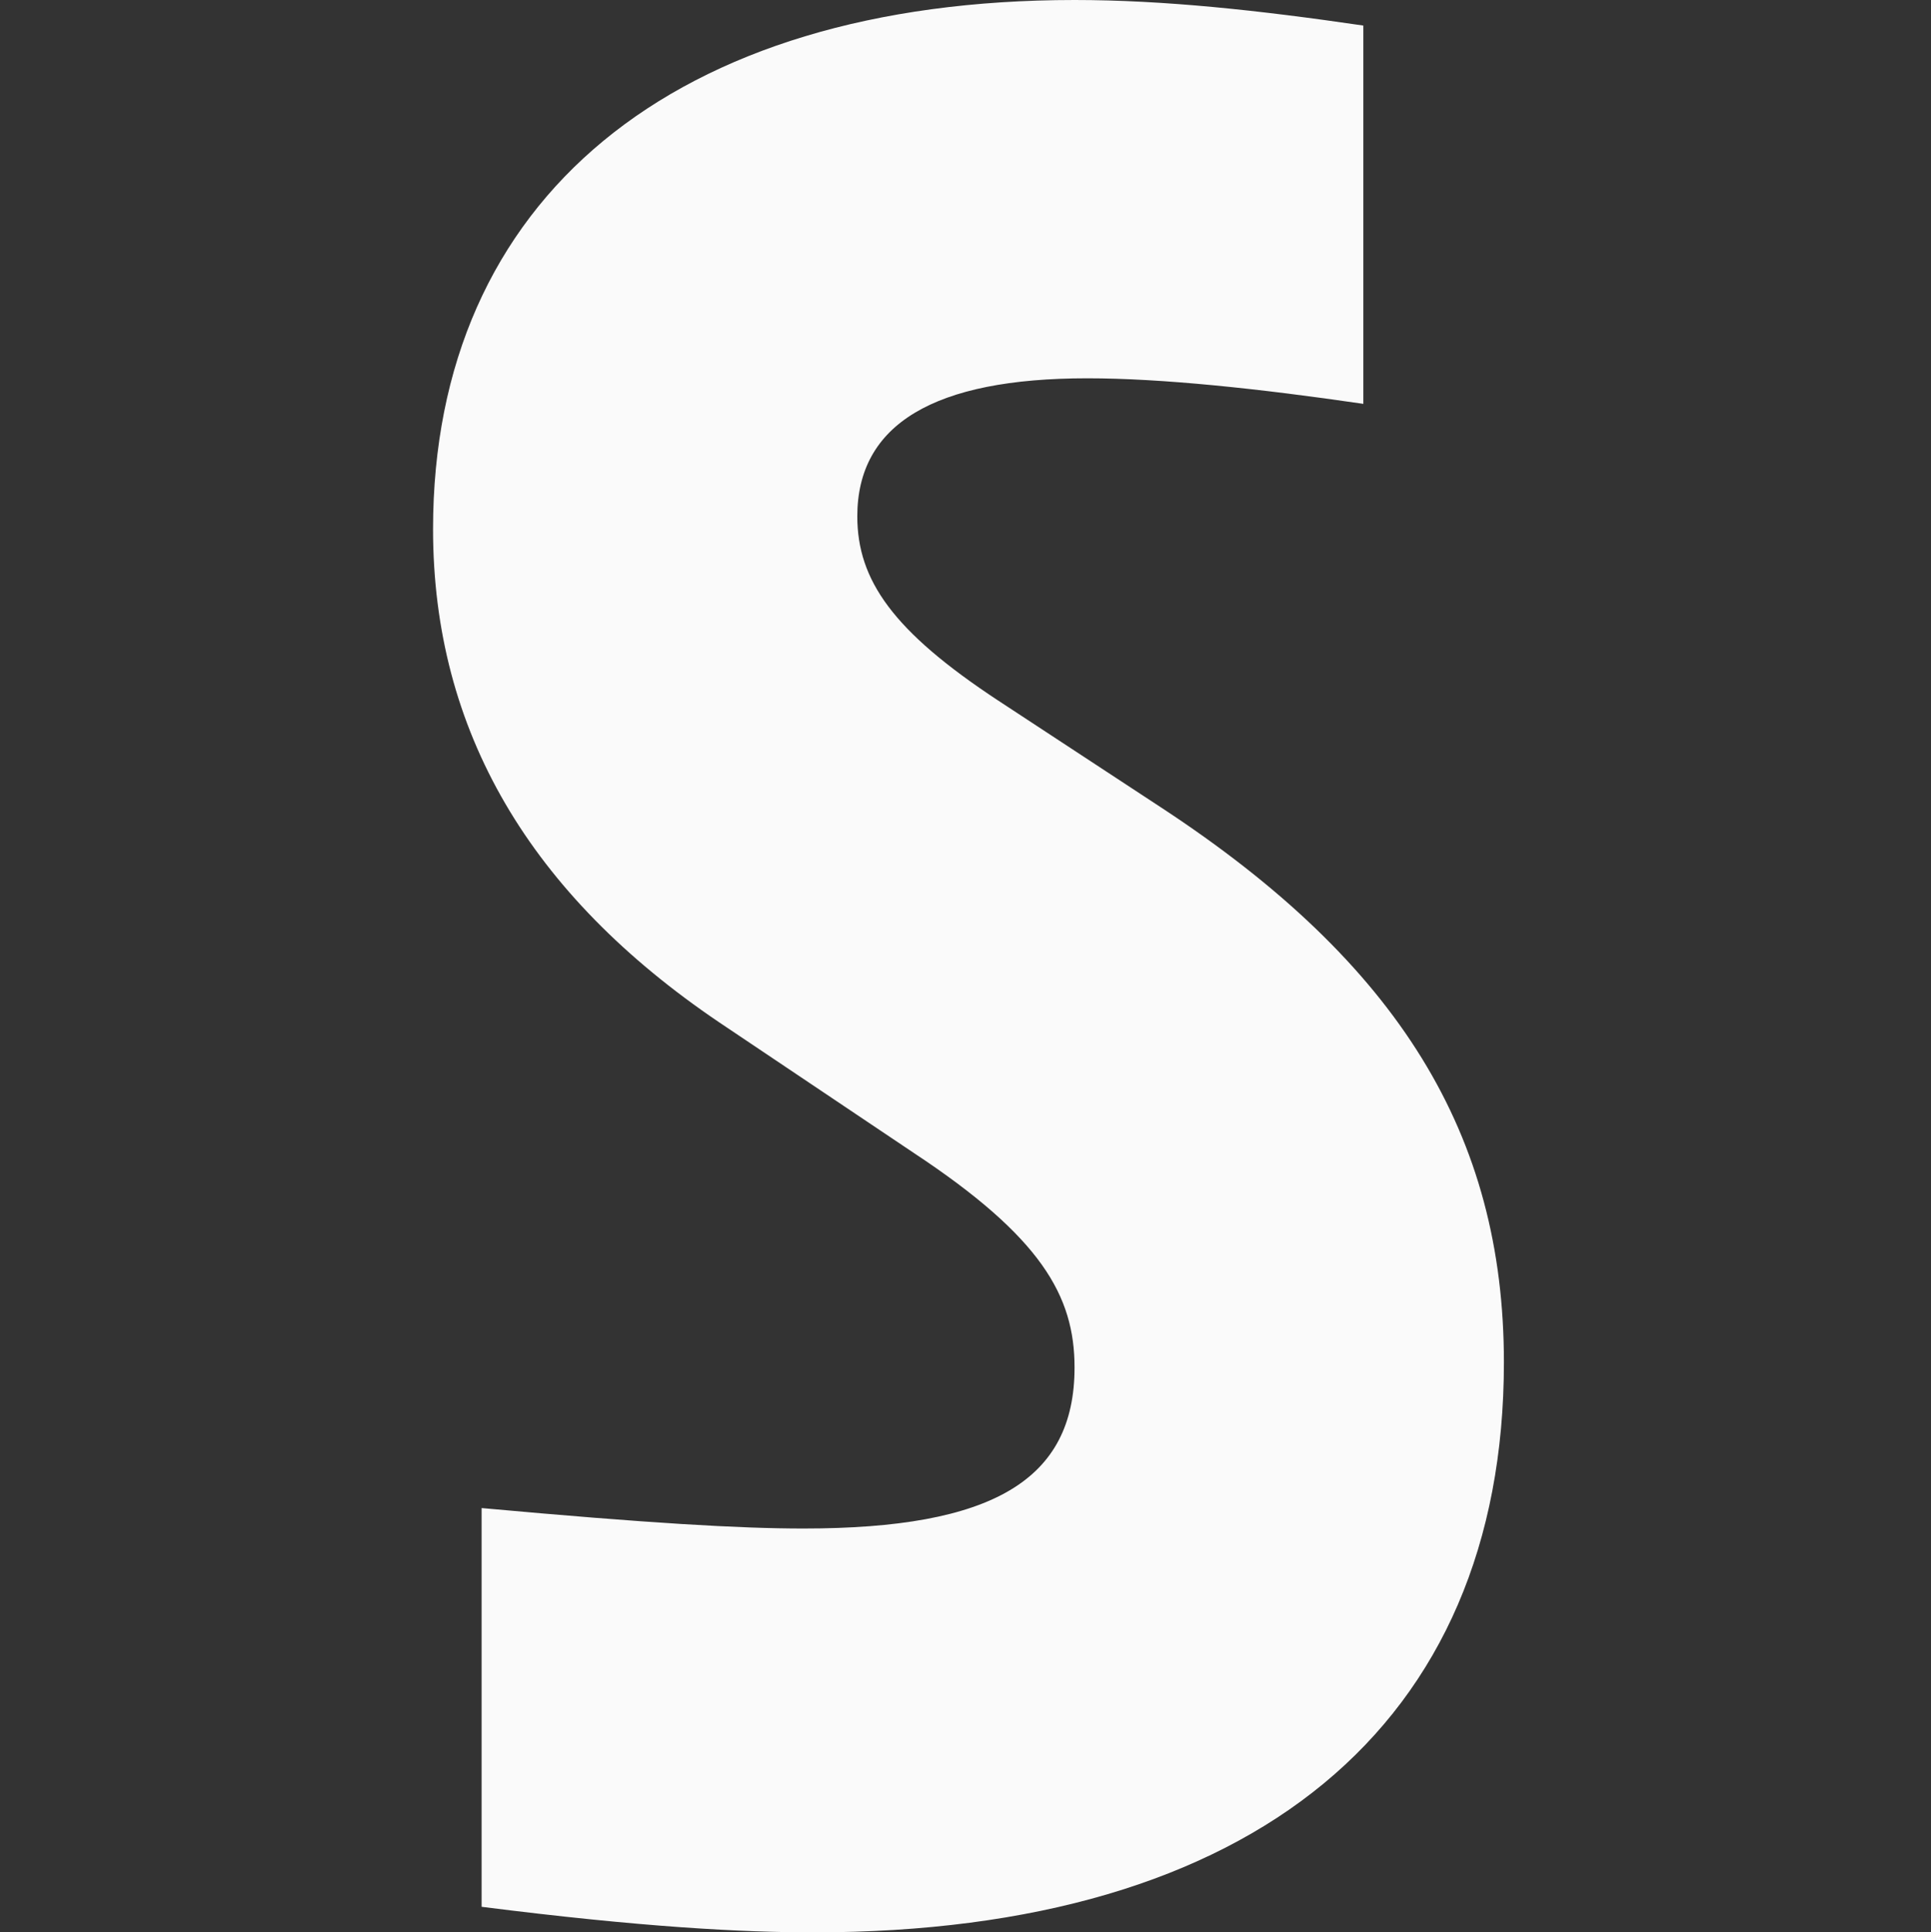 <svg xmlns="http://www.w3.org/2000/svg" width="272" height="272.159" viewBox="0 0 272 272.159"><rect x="0" y="0" width="272" height="272.159" fill="#333333" stroke="none"/><g transform="translate(7911 -15385.917)"><rect width="272" height="272" transform="translate(-7911 15386)" fill="#fff" opacity="0"/><path d="M-20.52,3.6c61.92,0,97.2-29.16,97.2-80.28,0-32.04-14.76-56.16-48.24-78.12L5.4-169.92c-14.76-9.72-19.8-16.92-19.8-25.92q0-19.44,32.4-19.44c10.44,0,24.12,1.44,38.88,3.6v-53.28c-14.76-2.16-28.08-3.6-40.68-3.6-56.52,0-90.36,28.08-90.36,74.52,0,28.44,13.68,51.48,40.32,69.48L-6.48-106.2c18,11.88,22.68,20.16,22.68,30.24,0,15.84-11.52,22.68-38.16,22.68-9,0-21.6-.72-45.36-2.88V0C-44.64,2.88-30.6,3.6-20.52,3.6Z" transform="translate(-7775.84 15654.477)" fill="#fafafa"/></g></svg>